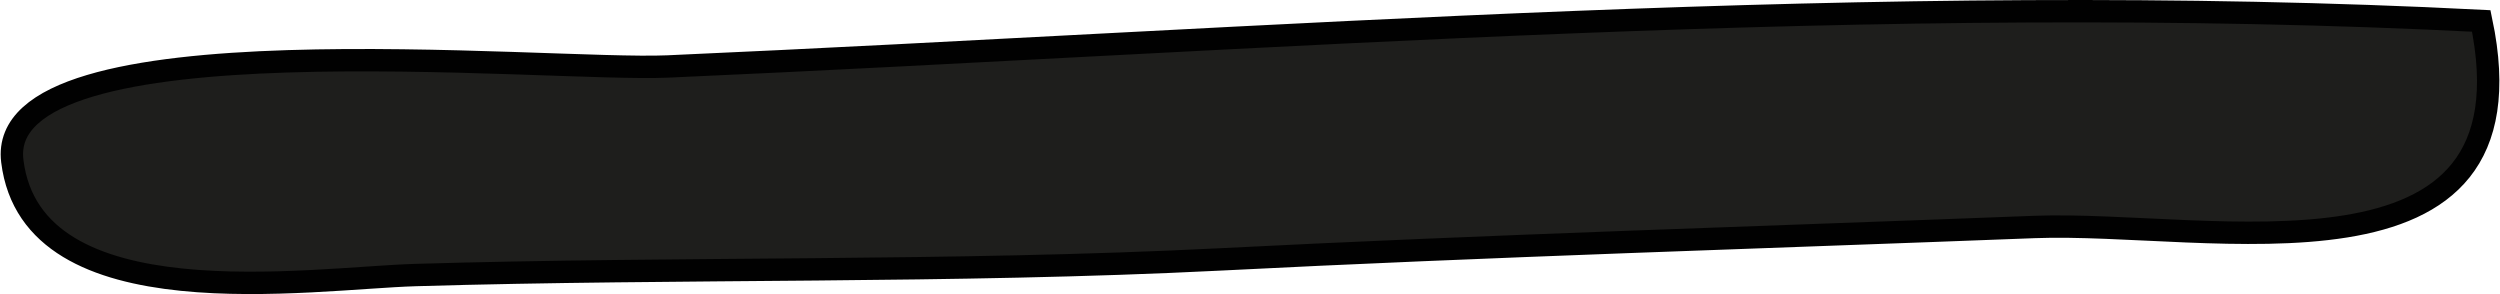 <?xml version="1.0" encoding="UTF-8"?>
<svg xmlns="http://www.w3.org/2000/svg"
     version="1.1"
     width="9.852mm"
     height="1.159mm"
     viewBox="0 0 27.926 3.287">
   <defs>
      <style type="text/css">
      .a {
        fill: #1e1e1c;
        stroke: #010101;
        stroke-width: 0.25px;
      }
    </style>
   </defs>
   <path class="a"
         d="M4.636,3.074C3.457,3.109.351,3.602.13,1.8-.071.176,6.105.803,7.455.743c6.751-.299,13.507-.853,20.269-.509.658,3.129-3.035,2.227-4.998,2.303-2.998.116-6.112.21-9.11.363C10.633,3.05,7.603,2.986,4.636,3.074Z"/>
</svg>

